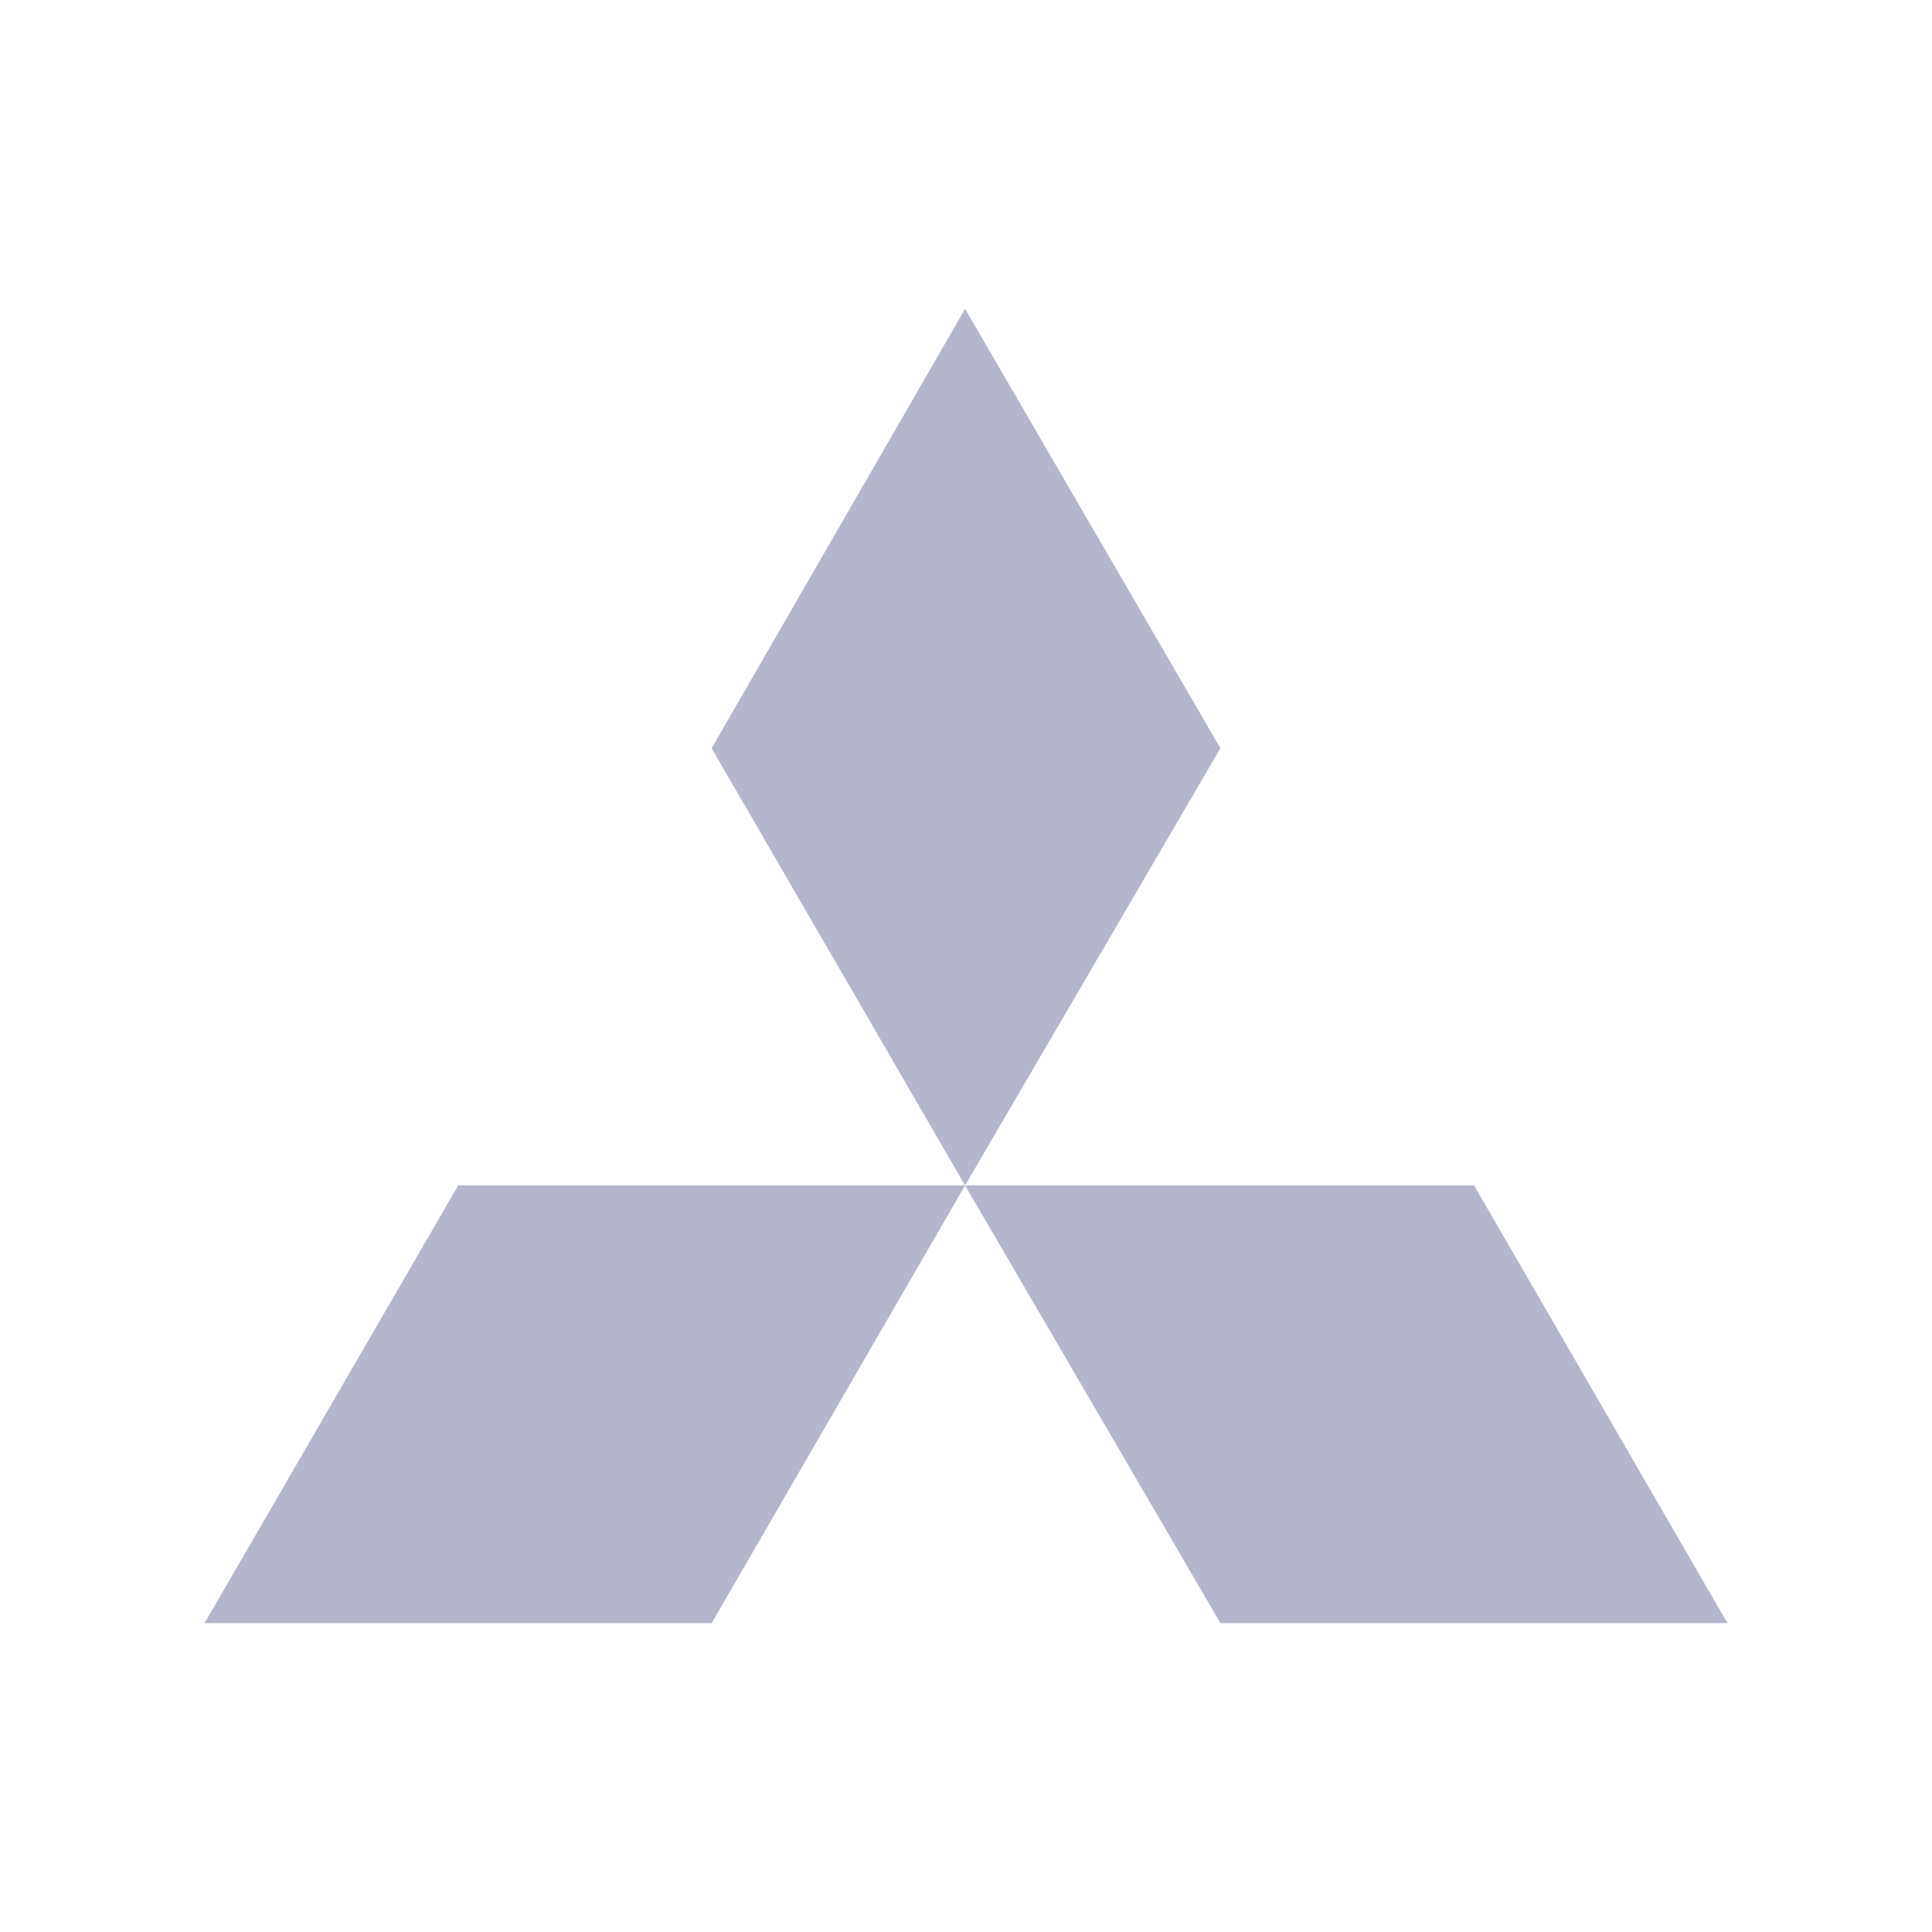 <svg id="Layer_1" data-name="Layer 1" xmlns="http://www.w3.org/2000/svg" viewBox="0 0 500 500"><defs><style>.cls-1{fill:#b4b6cc}</style></defs><path class="cls-1" d="m249.76 79.93-65.59 113.71 65.59 113.15 66.08-113.15-66.08-113.71zM249.76 306.79l66.08 113.28h131.22L381.5 306.79H249.76zM52.94 420.07h131.23l65.59-113.28H118.58L52.94 420.07z"/></svg>